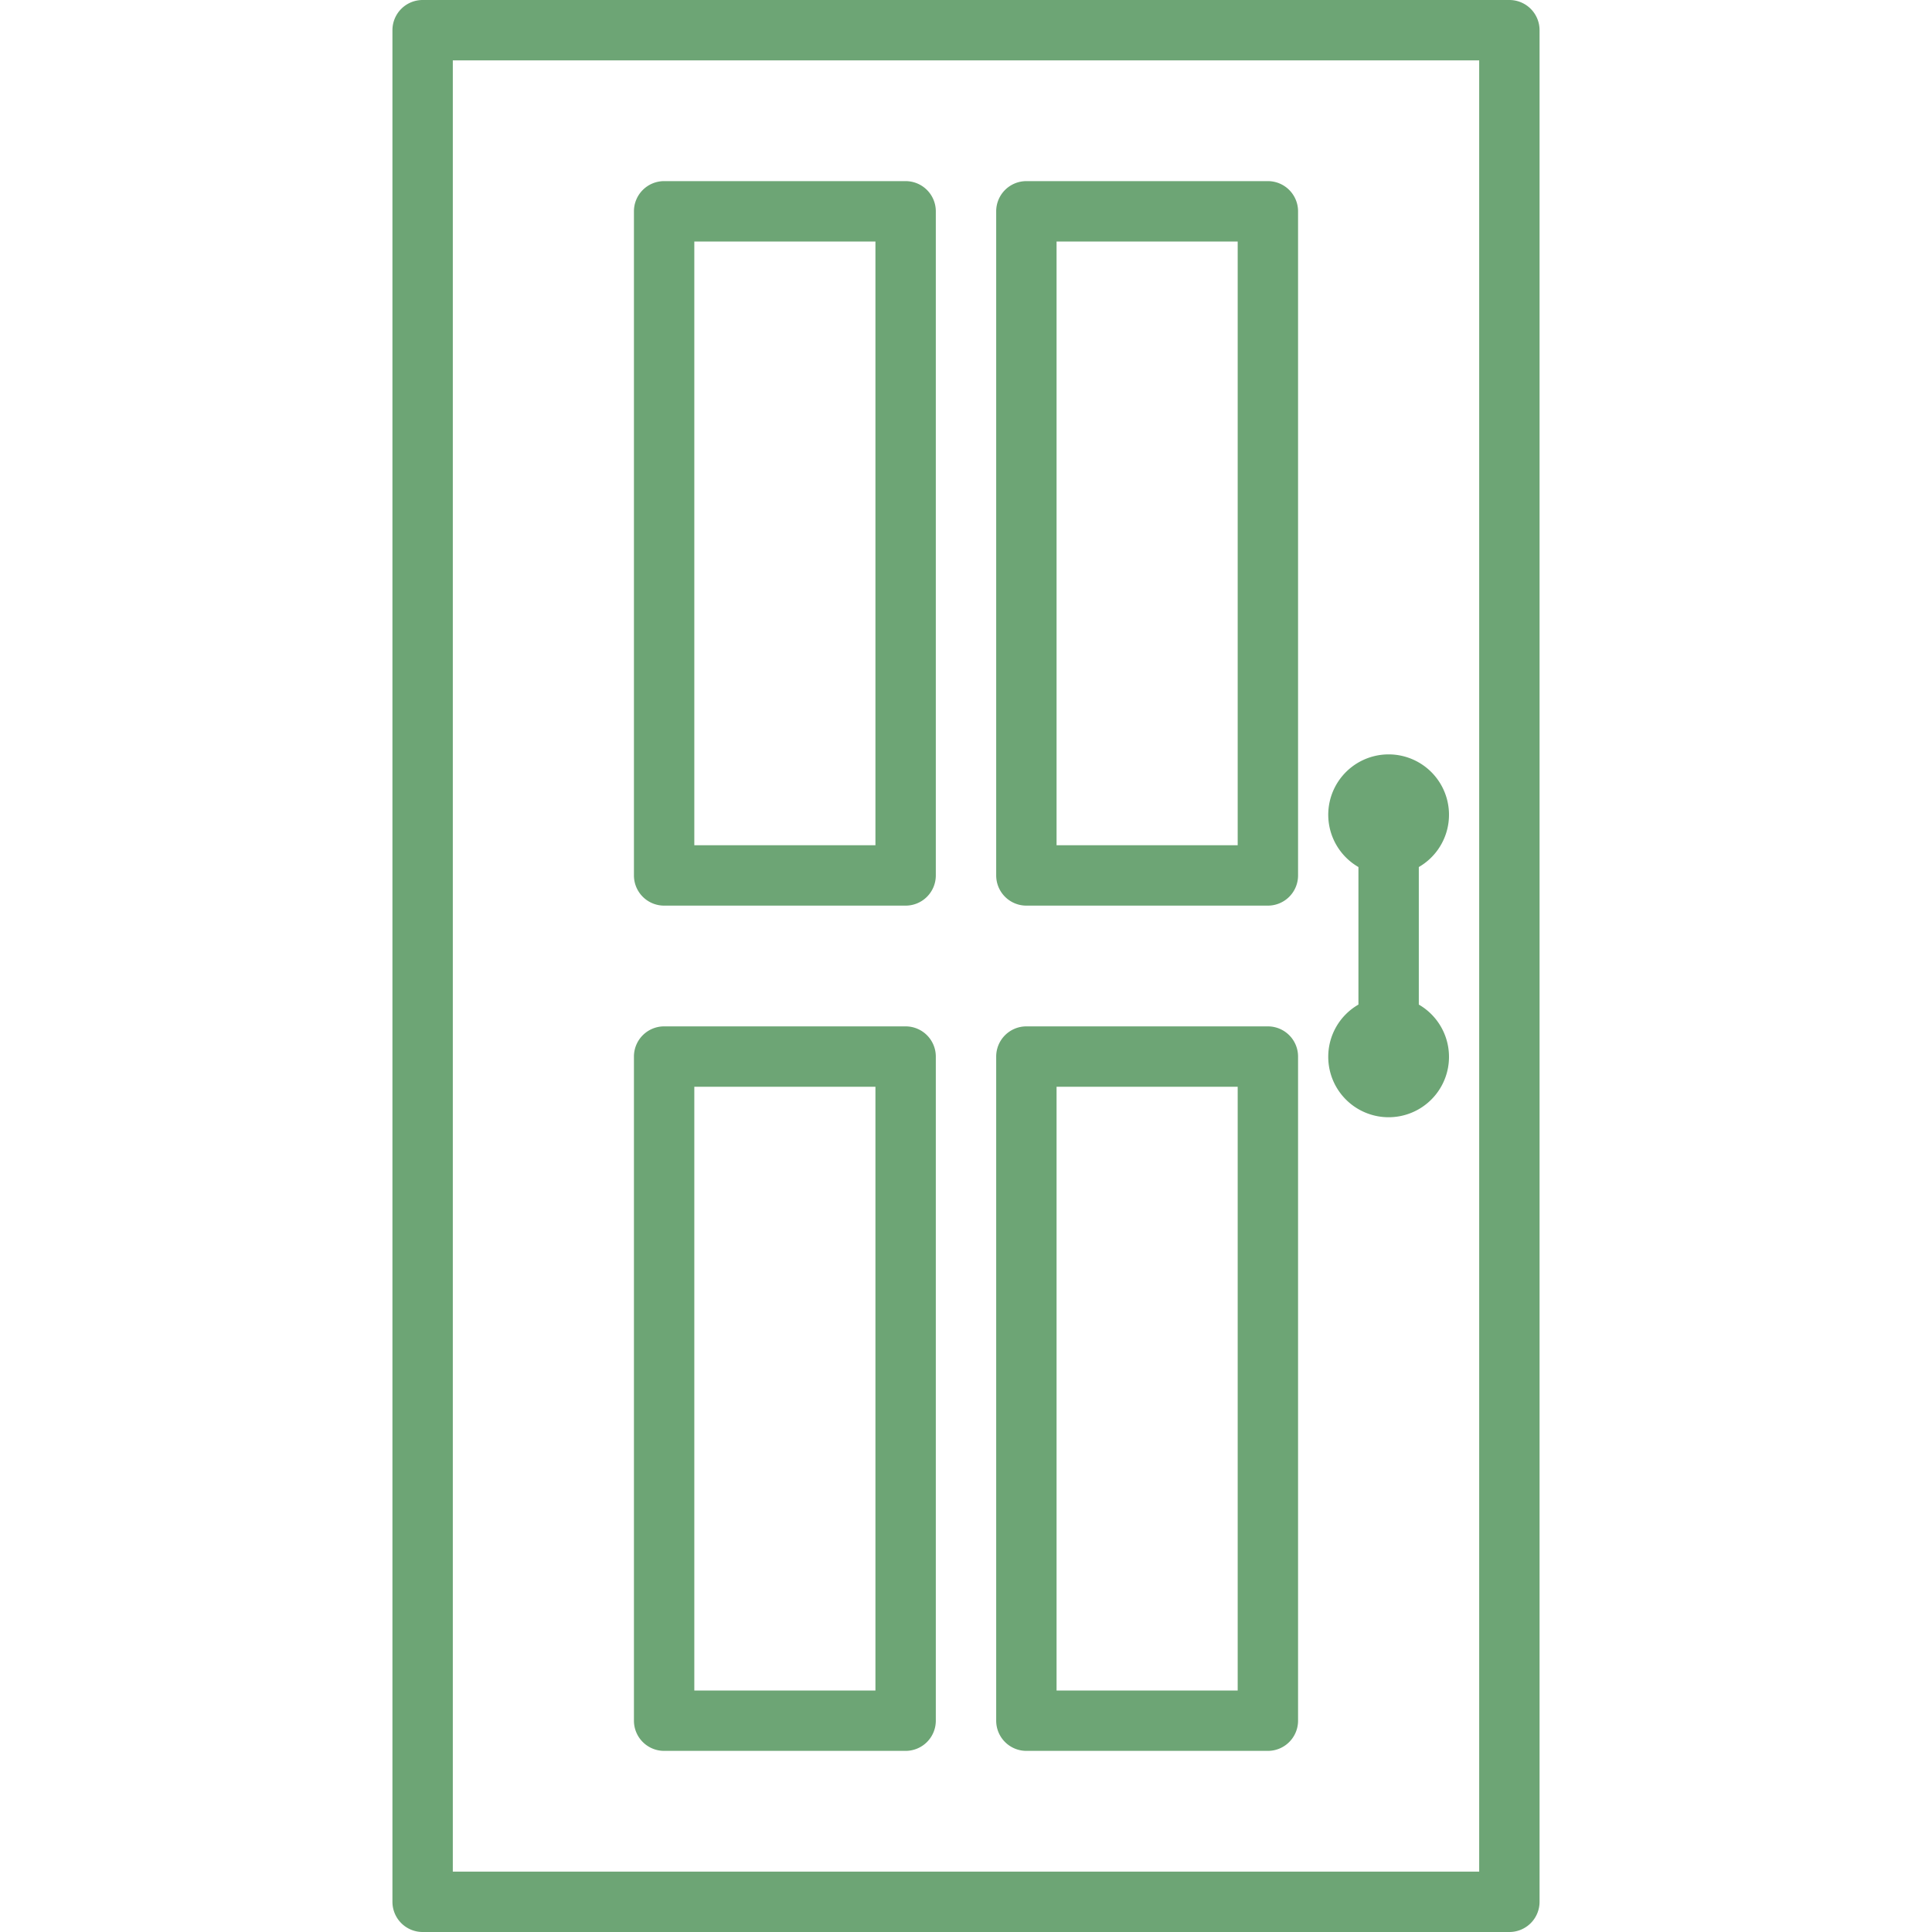 <?xml version="1.0" encoding="UTF-8"?> <svg xmlns="http://www.w3.org/2000/svg" xmlns:xlink="http://www.w3.org/1999/xlink" version="1.1" width="512" height="512" x="0" y="0" viewBox="0 0 64 64" style="enable-background:new 0 0 512 512" xml:space="preserve" class=""><g><g data-name="four panel door"><path d="M50 0H14a1 1 0 0 0-1 1v62a1 1 0 0 0 1 1h36a1 1 0 0 0 1-1V1a1 1 0 0 0-1-1zm-1 62H15V2h34z" fill="#6da575" opacity="1" data-original="#000000"></path><path d="M44 35a2 2 0 1 0 3-1.722v-4.556a2 2 0 1 0-2 0v4.556A1.993 1.993 0 0 0 44 35zM22 30h8a1 1 0 0 0 1-1V7a1 1 0 0 0-1-1h-8a1 1 0 0 0-1 1v22a1 1 0 0 0 1 1zm1-22h6v20h-6zM34 30h8a1 1 0 0 0 1-1V7a1 1 0 0 0-1-1h-8a1 1 0 0 0-1 1v22a1 1 0 0 0 1 1zm1-22h6v20h-6zM22 58h8a1 1 0 0 0 1-1V35a1 1 0 0 0-1-1h-8a1 1 0 0 0-1 1v22a1 1 0 0 0 1 1zm1-22h6v20h-6zM34 58h8a1 1 0 0 0 1-1V35a1 1 0 0 0-1-1h-8a1 1 0 0 0-1 1v22a1 1 0 0 0 1 1zm1-22h6v20h-6z" fill="#6da575" opacity="1" data-original="#000000"></path></g></g></svg> 